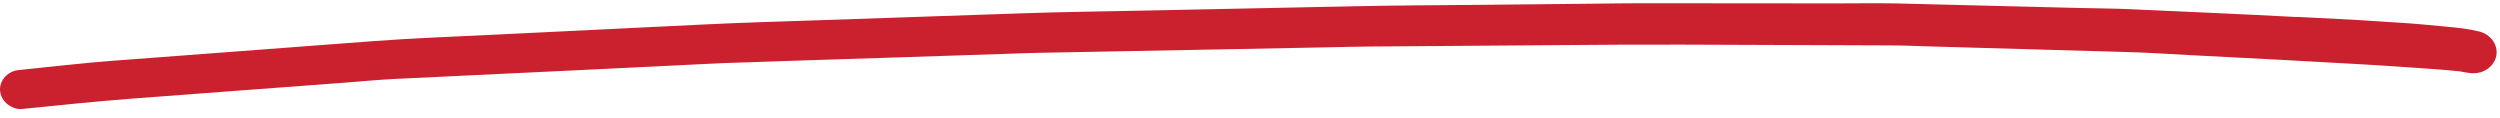 
<svg width="233" height="11" viewBox="0 0 233 11" fill="none" xmlns="http://www.w3.org/2000/svg">
<path d="M214.056 1.588C208.97 1.312 203.885 1.106 198.799 0.869C197.121 0.787 195.435 0.785 193.757 0.742C190.114 0.649 186.472 0.564 182.829 0.472C180.804 0.421 178.769 0.362 176.744 0.319C176.153 0.311 175.57 0.302 174.979 0.301C173.658 0.298 172.336 0.312 171.015 0.317C165.007 0.307 158.991 0.312 152.984 0.302C151.549 0.3 150.123 0.329 148.689 0.342C145.142 0.375 141.603 0.416 138.065 0.45C134.065 0.49 130.075 0.499 126.076 0.587C119.607 0.717 113.147 0.856 106.679 0.986C102.932 1.066 99.193 1.107 95.446 1.235C88.995 1.46 82.552 1.677 76.101 1.894C72.58 2.014 69.05 2.111 65.529 2.286C58.86 2.613 52.191 2.932 45.522 3.259C41.958 3.434 38.393 3.562 34.837 3.831C28.194 4.331 21.559 4.832 14.916 5.332C13.482 5.44 12.047 5.548 10.612 5.655C7.743 5.871 4.891 6.212 2.03 6.499C1.848 6.522 1.674 6.545 1.491 6.561C1.152 6.647 0.847 6.804 0.595 7.032C0.22 7.37 0.002 7.842 0.001 8.322C0.001 8.802 0.217 9.275 0.59 9.622C0.929 9.93 1.52 10.214 2.024 10.16C5.476 9.811 8.919 9.447 12.38 9.186C15.588 8.947 18.788 8.701 21.997 8.462C25.492 8.2 28.987 7.939 32.483 7.677C33.891 7.569 35.3 7.43 36.717 7.361C42.169 7.095 47.62 6.837 53.072 6.579C56.471 6.411 59.871 6.252 63.27 6.084C64.67 6.016 66.079 5.932 67.487 5.879C72.886 5.691 78.294 5.52 83.694 5.348C86.971 5.243 90.24 5.131 93.518 5.026C94.622 4.989 95.718 4.943 96.822 4.922C102.656 4.806 108.49 4.698 114.323 4.59C117.584 4.524 120.835 4.467 124.095 4.402C125.252 4.38 126.417 4.343 127.573 4.337C133.589 4.292 139.606 4.247 145.622 4.202C149.378 4.17 153.125 4.144 156.88 4.159C163.27 4.186 169.66 4.204 176.042 4.231C177.302 4.233 178.563 4.283 179.823 4.324C183.353 4.425 186.874 4.525 190.403 4.626C193.046 4.701 195.689 4.777 198.34 4.852C200.218 4.903 202.087 5.032 203.965 5.129C209.485 5.407 215.005 5.699 220.516 6.016C221.916 6.097 223.315 6.194 224.715 6.291C226.219 6.388 227.723 6.493 229.218 6.645C229.452 6.677 229.678 6.717 229.913 6.764C230.504 6.876 231.069 6.845 231.6 6.57C232.087 6.311 232.453 5.879 232.611 5.383C232.925 4.345 232.232 3.233 231.085 2.94C230.077 2.686 229.034 2.582 227.999 2.486C227.286 2.422 226.582 2.35 225.869 2.285C224.505 2.157 223.131 2.092 221.766 1.995C219.202 1.817 216.629 1.711 214.056 1.572L214.056 1.588Z" fill="#CB202D"/>
</svg>
